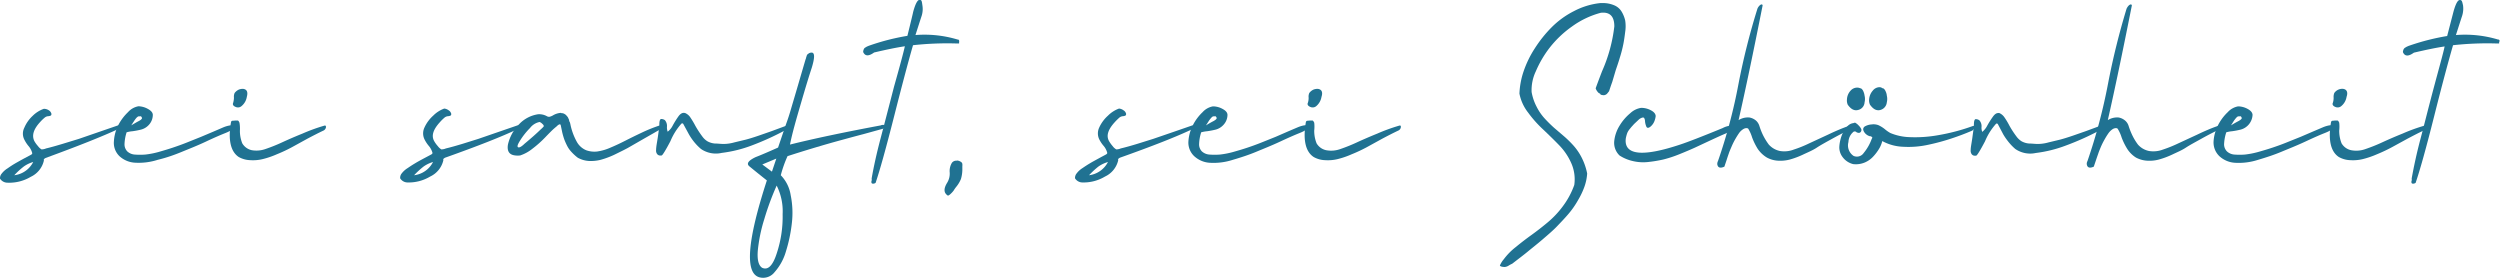 <svg xmlns="http://www.w3.org/2000/svg" viewBox="0 0 285.32 31.71">
  <defs>
    <style>
      .e6c4bb1f-9fd1-4520-a6c0-e45f44cc11c9 {
        fill: #207292;
      }
    </style>
  </defs>
  <g id="a04cdd05-a695-4740-87ed-2be8f8b126cb" data-name="Ebene 2">
    <g id="be5031e5-b8ae-48bb-9117-e63fe7db8efa" data-name="Ebene 1">
      <g>
        <path class="e6c4bb1f-9fd1-4520-a6c0-e45f44cc11c9" d="M5.56,12.58a.66.66,0,0,1,.31.41.24.24,0,0,1-.06.19.79.79,0,0,1-.29.08.71.71,0,0,0-.39.14,4.92,4.92,0,0,0-.57.55c-.74.81-.95,1.52-.64,2.15a3.18,3.18,0,0,0,.41.57,1.44,1.44,0,0,0,.41.38,1.33,1.33,0,0,0,.52-.11c.55-.13,1.18-.31,1.91-.53L9,15.85l2.29-.79,2.18-.75c.13,0,.19,0,.19.08a.39.39,0,0,1-.19.35c-1.77.82-4.52,1.92-8.27,3.29a.8.8,0,0,0-.19.14.27.27,0,0,0,0,.15,2.71,2.71,0,0,1-1.5,1.86,4.79,4.79,0,0,1-2.67.67A1,1,0,0,1,0,20.38a.8.8,0,0,1,.18-.55,2.53,2.53,0,0,1,.69-.62c.31-.22.59-.4.83-.54s.58-.33,1-.56l.81-.43c.12-.06.17-.12.17-.2a2,2,0,0,0-.44-.83,3.76,3.76,0,0,1-.47-.73,1.49,1.49,0,0,1,0-1.33,3.94,3.94,0,0,1,.95-1.36A3.44,3.44,0,0,1,5,12.42,1,1,0,0,1,5.56,12.58ZM2.72,19a8.65,8.65,0,0,0-1.09,1,2.79,2.79,0,0,0,2.16-1.51A3.44,3.44,0,0,0,2.72,19Z"/>
        <path class="e6c4bb1f-9fd1-4520-a6c0-e45f44cc11c9" d="M16.86,12.42c.37.2.57.42.58.68A1.68,1.68,0,0,1,17,14.24a1.81,1.81,0,0,1-.9.55,9,9,0,0,1-1,.19,3.5,3.5,0,0,0-.65.12,4.94,4.94,0,0,0-.24,1.37,1.15,1.15,0,0,0,.32.81,1.39,1.39,0,0,0,.85.36,8,8,0,0,0,1.2,0,9.51,9.51,0,0,0,1.5-.29c.56-.16,1.1-.32,1.61-.49s1.08-.37,1.7-.62l1.57-.63,1.42-.6,1.07-.46a3.46,3.46,0,0,1,.7-.22c.38-.07.57,0,.56.16s-.33.43-.93.67-1.24.51-2.28,1-2,.86-2.8,1.19S19,18,18,18.24a7.1,7.1,0,0,1-2.55.33,2.85,2.85,0,0,1-1.82-.75A2.1,2.1,0,0,1,13,16.13a4.69,4.69,0,0,1,.5-1.85,5.66,5.66,0,0,1,1.12-1.49,2.08,2.08,0,0,1,1.17-.66h.07A2.34,2.34,0,0,1,16.86,12.42Zm-1.11.88a1.1,1.1,0,0,0-.23.21c-.07.09-.14.18-.19.26s-.12.18-.2.3a1.37,1.37,0,0,1-.16.24l.36-.21.31-.18.25-.13.2-.13.1-.12a.12.12,0,0,0,0-.12.8.8,0,0,0-.09-.14.37.37,0,0,0-.16,0A.35.35,0,0,0,15.75,13.3Z"/>
        <path class="e6c4bb1f-9fd1-4520-a6c0-e45f44cc11c9" d="M26.82,13.76l.14,0,.12,0,.08,0a.2.2,0,0,1,.09.09l.08.15a3.92,3.92,0,0,1,.05.89,3.85,3.85,0,0,0,.27,1.47,1.67,1.67,0,0,0,1.08.78A3.09,3.09,0,0,0,30.32,17a19.19,19.19,0,0,0,1.87-.75c.63-.29,1.4-.63,2.32-1a20.55,20.55,0,0,1,2.54-.92h.1s0,.05.06.11a.51.51,0,0,1-.29.46c-.47.22-1.08.53-1.82.92l-1.82,1c-.47.25-1,.51-1.67.78a9.67,9.67,0,0,1-1.64.56,4.66,4.66,0,0,1-1.4.12,2.89,2.89,0,0,1-1.32-.36c-.94-.62-1.24-2-.88-4a.18.18,0,0,1,.19-.14Zm1.35-2.71a1.72,1.72,0,0,1-.63,1.08.62.62,0,0,1-.63.08c-.24-.09-.35-.22-.33-.38a2.19,2.19,0,0,0,.12-.7,1,1,0,0,1,.08-.52,1.27,1.27,0,0,1,.49-.39,1.29,1.29,0,0,1,.47-.08C28.18,10.19,28.32,10.5,28.17,11.05Z"/>
        <path class="e6c4bb1f-9fd1-4520-a6c0-e45f44cc11c9" d="M51.19,12.58a.66.66,0,0,1,.31.41.24.24,0,0,1-.06.19.79.79,0,0,1-.29.08.74.74,0,0,0-.39.14,5.11,5.11,0,0,0-.56.55c-.74.81-1,1.52-.65,2.15a3.18,3.18,0,0,0,.41.57,1.44,1.44,0,0,0,.41.38,1.33,1.33,0,0,0,.52-.11c.55-.13,1.18-.31,1.91-.53l1.79-.56,2.29-.79,2.18-.75c.13,0,.19,0,.19.08a.39.39,0,0,1-.19.35Q56.42,16,50.79,18a1.13,1.13,0,0,0-.19.14.28.28,0,0,0,0,.15,2.73,2.73,0,0,1-1.51,1.86,4.75,4.75,0,0,1-2.67.67,1,1,0,0,1-.75-.47.79.79,0,0,1,.17-.55,2.53,2.53,0,0,1,.69-.62q.48-.33.84-.54c.24-.15.57-.33,1-.56l.81-.43c.12-.06.18-.12.18-.2a2.08,2.08,0,0,0-.45-.83,3.76,3.76,0,0,1-.47-.73,1.55,1.55,0,0,1,0-1.33,4.08,4.08,0,0,1,1-1.36,3.44,3.44,0,0,1,1.26-.81A1,1,0,0,1,51.19,12.58ZM48.35,19a9.4,9.4,0,0,0-1.09,1,2.79,2.79,0,0,0,2.16-1.51A3.55,3.55,0,0,0,48.35,19Z"/>
        <path class="e6c4bb1f-9fd1-4520-a6c0-e45f44cc11c9" d="M64.05,12.91a.75.75,0,0,1,.31.06,1.3,1.3,0,0,1,.23.15l.15.17a.7.7,0,0,1,.12.2l.09.2c0,.05,0,.13.08.25a1.75,1.75,0,0,1,.07.26,7,7,0,0,0,.74,2,2.18,2.18,0,0,0,1.07.95,2.78,2.78,0,0,0,1.25.14,5.75,5.75,0,0,0,1.53-.45c.6-.25,1.16-.52,1.69-.79s1.16-.58,1.9-.93a17.13,17.13,0,0,1,2-.8h.11s.07,0,.07.11a.48.48,0,0,1-.31.45l-1.75,1-1.74,1c-.46.25-1,.51-1.57.79a9.79,9.79,0,0,1-1.54.57,4.66,4.66,0,0,1-1.36.13A3,3,0,0,1,65.94,18a5.53,5.53,0,0,1-.74-.68,3,3,0,0,1-.51-.75,7.15,7.15,0,0,1-.29-.66,8.05,8.05,0,0,1-.23-.79L64,14.31a.16.16,0,0,0-.05-.1c-.06-.06-.19,0-.37.16l-.08.08-.15.12-.16.14c-.15.13-.48.46-1,1A12.37,12.37,0,0,1,60.73,17a4.44,4.44,0,0,1-1.36.74,2.21,2.21,0,0,1-.57,0c-.68-.07-.95-.49-.83-1.24a4.86,4.86,0,0,1,1.3-2.35,3.74,3.74,0,0,1,2.14-1.11,1.81,1.81,0,0,1,1,.22.49.49,0,0,0,.29.07,1.42,1.42,0,0,0,.44-.18,2,2,0,0,1,.89-.27Zm-3.56,1.7a8,8,0,0,0-1.17,1.49c-.26.42-.32.65-.18.71s.39-.08.73-.41c.76-.63,1.38-1.18,1.85-1.64a2.62,2.62,0,0,0,.34-.34c0-.05,0-.14-.14-.26a1,1,0,0,0-.33-.24A1.84,1.84,0,0,0,60.49,14.61Z"/>
        <path class="e6c4bb1f-9fd1-4520-a6c0-e45f44cc11c9" d="M78.17,12.89a1.35,1.35,0,0,1,.59.47,9.91,9.91,0,0,1,.6,1,11,11,0,0,0,.79,1.21,2,2,0,0,0,.58.55,2.08,2.08,0,0,0,.86.26c.35,0,.68.05,1,.05a4.63,4.63,0,0,0,1.22-.18l1.29-.31c.35-.09.85-.24,1.49-.46l1.49-.52,1.62-.6h0a.08.08,0,0,1,.1,0,.17.17,0,0,1,0,.1.51.51,0,0,1-.29.46A30.66,30.66,0,0,1,85.8,16.6a14.66,14.66,0,0,1-3.43.85A3,3,0,0,1,80,17a6,6,0,0,1-.86-.9,6.67,6.67,0,0,1-.51-.76L78,14.18a.15.15,0,0,0-.22-.08,7,7,0,0,0-1.26,2c-.56,1.07-.91,1.62-1,1.64a.84.84,0,0,1-.28,0,.45.45,0,0,1-.25-.17.65.65,0,0,1-.11-.46c0-.35.1-.82.19-1.41s.14-1.06.18-1.38a1,1,0,0,1,0-.15c0-.38.09-.58.2-.59a.73.73,0,0,1,.43.13,1,1,0,0,1,.24.73,1.47,1.47,0,0,0,.08.59,2,2,0,0,0,.58-.71,10.7,10.7,0,0,1,.62-1c.21-.3.42-.44.62-.44Z"/>
        <path class="e6c4bb1f-9fd1-4520-a6c0-e45f44cc11c9" d="M92.64,7.75c-.28.84-.69,2.18-1.22,4s-1,3.43-1.26,4.75q4-1,10.36-2.19a.6.6,0,0,1,.51,0c.13.09,0,.22-.25.38l-2.21.61q-1.53.4-3.69,1c-1.44.41-3.11.91-5,1.52A13.46,13.46,0,0,0,89.11,20a4.16,4.16,0,0,1,1.13,2.28,10.07,10.07,0,0,1,.13,3.21,17,17,0,0,1-.67,3.19,6.05,6.05,0,0,1-1.3,2.38,1.65,1.65,0,0,1-1.72.59q-2.54-.67.84-11.06c-.33-.26-1-.79-2-1.61q-.54-.45.72-1.05c.6-.23,1.46-.6,2.56-1.09.38-1.11.7-2.08,1-2.92s.47-1.47.6-1.91.36-1.21.69-2.34.61-2.09.84-2.87A1,1,0,0,0,92,6.58a1.08,1.08,0,0,1,.06-.18.4.4,0,0,1,.11-.21l.17-.12A.73.73,0,0,1,92.62,6C93,6,93,6.56,92.64,7.75ZM87.23,25a17.7,17.7,0,0,0-.74,3.56c-.09,1.05.07,1.73.49,2q1,.47,1.68-1.68a13.26,13.26,0,0,0,.66-4.43,6.54,6.54,0,0,0-.68-3.27A30.64,30.64,0,0,0,87.23,25ZM87,18.77l1.1.82.5-1.49Z"/>
        <path class="e6c4bb1f-9fd1-4520-a6c0-e45f44cc11c9" d="M105.27.6a2.59,2.59,0,0,1-.08,1.2c-.27.82-.5,1.55-.71,2.2a13.08,13.08,0,0,1,4.8.51l.07,0h0a.2.2,0,0,1,.11.11.52.52,0,0,1,0,.21l0,.13-.34,0a35.87,35.87,0,0,0-4.92.2q-.78,2.7-2.16,8.13t-2.11,7.58a.5.5,0,0,1-.25.09.22.22,0,0,1-.2-.06.33.33,0,0,1,0-.28.85.85,0,0,0,0-.25q.36-2.07,1-4.5t1.56-6q1-3.54,1.23-4.59c-1,.15-2.13.39-3.51.71-.55.4-.94.43-1.16.1a.32.32,0,0,1-.08-.28,1.65,1.65,0,0,1,.07-.21.39.39,0,0,1,.14-.16l.2-.12.21-.09.17-.06a25.69,25.69,0,0,1,4.25-1.08c.39-1.58.61-2.49.66-2.74.25-.91.49-1.37.74-1.37S105.21.2,105.27.6Z"/>
        <path class="e6c4bb1f-9fd1-4520-a6c0-e45f44cc11c9" d="M109.25,18.32a.91.91,0,0,1,.49.21.3.3,0,0,1,.09.19,1.13,1.13,0,0,1,0,.25v.29c0,.1,0,.16,0,.17a3.91,3.91,0,0,1-.16,1,3.52,3.52,0,0,1-.55.91,3.82,3.82,0,0,0-.29.42,2.8,2.8,0,0,1-.34.37c-.14.13-.24.19-.29.19s-.12-.05-.22-.16c-.27-.29-.24-.72.11-1.29a2,2,0,0,0,.3-1.16,1.82,1.82,0,0,1,.25-1.13.62.62,0,0,1,.54-.24Z"/>
        <path class="e6c4bb1f-9fd1-4520-a6c0-e45f44cc11c9" d="M128.21,12.58a.63.63,0,0,1,.31.41.24.24,0,0,1-.06.19.73.73,0,0,1-.29.08.74.74,0,0,0-.39.14,6.26,6.26,0,0,0-.56.55c-.74.81-1,1.52-.65,2.15a3.79,3.79,0,0,0,.41.57,1.31,1.31,0,0,0,.42.38,1.32,1.32,0,0,0,.51-.11c.55-.13,1.19-.31,1.91-.53l1.79-.56,2.3-.79,2.17-.75c.13,0,.19,0,.19.08a.39.39,0,0,1-.19.35Q133.44,16,127.81,18a1.13,1.13,0,0,0-.19.14.28.28,0,0,0,0,.15,2.73,2.73,0,0,1-1.51,1.86,4.74,4.74,0,0,1-2.66.67,1,1,0,0,1-.76-.47.8.8,0,0,1,.18-.55,2.47,2.47,0,0,1,.68-.62q.48-.33.84-.54c.24-.15.58-.33,1-.56s.69-.37.8-.43.18-.12.18-.2a2,2,0,0,0-.44-.83,3.49,3.49,0,0,1-.48-.73,1.55,1.55,0,0,1,0-1.33,4.08,4.08,0,0,1,1-1.36,3.44,3.44,0,0,1,1.26-.81A1,1,0,0,1,128.21,12.58ZM125.37,19a9.47,9.47,0,0,0-1.08,1,2.82,2.82,0,0,0,2.16-1.51A3.61,3.61,0,0,0,125.37,19Z"/>
        <path class="e6c4bb1f-9fd1-4520-a6c0-e45f44cc11c9" d="M139.51,12.42c.38.2.57.42.58.68a1.68,1.68,0,0,1-.45,1.14,1.83,1.83,0,0,1-.89.55,9.48,9.48,0,0,1-1,.19,3.93,3.93,0,0,0-.66.12,4.94,4.94,0,0,0-.24,1.37,1.15,1.15,0,0,0,.32.81,1.42,1.42,0,0,0,.86.36,7.86,7.86,0,0,0,1.19,0,9.51,9.51,0,0,0,1.5-.29c.57-.16,1.11-.32,1.62-.49s1.07-.37,1.69-.62l1.57-.63L147,15l1.08-.46a3.59,3.59,0,0,1,.69-.22c.39-.07.58,0,.57.16s-.34.43-.94.67-1.23.51-2.28,1-2,.86-2.79,1.19-1.7.63-2.66.91a7.1,7.1,0,0,1-2.55.33,2.88,2.88,0,0,1-1.82-.75,2.13,2.13,0,0,1-.67-1.69,4.7,4.7,0,0,1,.51-1.85,5.42,5.42,0,0,1,1.11-1.49,2.07,2.07,0,0,1,1.18-.66h.06A2.31,2.31,0,0,1,139.51,12.42Zm-1.11.88a1.07,1.07,0,0,0-.22.21c-.08.09-.14.18-.2.26l-.19.3-.16.24.35-.21.32-.18.25-.13.19-.13a.53.53,0,0,0,.1-.12.1.1,0,0,0,0-.12.8.8,0,0,0-.09-.14.33.33,0,0,0-.16,0A.4.4,0,0,0,138.4,13.3Z"/>
        <path class="e6c4bb1f-9fd1-4520-a6c0-e45f44cc11c9" d="M149.47,13.76l.15,0,.12,0,.08,0,.09.09a1.15,1.15,0,0,0,.08.15,3.92,3.92,0,0,1,0,.89,3.85,3.85,0,0,0,.27,1.47,1.67,1.67,0,0,0,1.08.78A3.09,3.09,0,0,0,153,17a19,19,0,0,0,1.86-.75c.63-.29,1.41-.63,2.32-1a20.55,20.55,0,0,1,2.54-.92h.11a.38.38,0,0,1,.05.11.49.49,0,0,1-.29.46c-.47.22-1.08.53-1.82.92l-1.82,1c-.47.25-1,.51-1.67.78a9.61,9.61,0,0,1-1.63.56,4.7,4.7,0,0,1-1.41.12,2.81,2.81,0,0,1-1.31-.36c-.95-.62-1.24-2-.89-4a.19.19,0,0,1,.19-.14Zm1.35-2.71a1.76,1.76,0,0,1-.62,1.08.64.64,0,0,1-.64.08c-.23-.09-.34-.22-.33-.38a1.75,1.75,0,0,0,.12-.7,1,1,0,0,1,.08-.52,1.27,1.27,0,0,1,.49-.39,1.33,1.33,0,0,1,.47-.08C150.83,10.19,151,10.5,150.82,11.05Z"/>
        <path class="e6c4bb1f-9fd1-4520-a6c0-e45f44cc11c9" d="M184.24.61a1.78,1.78,0,0,1,.84.73,3.51,3.51,0,0,1,.4,1,4.24,4.24,0,0,1,0,1.3c-.06.49-.13,1-.22,1.43a14,14,0,0,1-.39,1.5c-.16.55-.32,1-.47,1.44L184,9.36c-.17.46-.28.81-.36,1.05l-.19.24a.56.56,0,0,1-.28.19.47.47,0,0,1-.32,0c-.13,0-.2-.06-.22-.12a.09.09,0,0,0-.1-.06s-.12-.07-.22-.21a1.24,1.24,0,0,1-.2-.37c.09-.26.33-.91.73-1.95a17.53,17.53,0,0,0,1.4-5.12c0-1.15-.51-1.67-1.55-1.55a9.94,9.94,0,0,0-3.29,1.57,12,12,0,0,0-2.56,2.44,12.27,12.27,0,0,0-1.56,2.67,5,5,0,0,0-.48,2.36,5.75,5.75,0,0,0,.57,1.68,5.89,5.89,0,0,0,.9,1.32c.34.37.7.73,1.09,1.08l1.17,1a12.35,12.35,0,0,1,1.09,1.08,6.5,6.5,0,0,1,.92,1.38,7,7,0,0,1,.6,1.76,5.59,5.59,0,0,1-.33,1.56,8.79,8.79,0,0,1-.71,1.48A9.76,9.76,0,0,1,179,24.42c-.46.54-.91,1-1.32,1.43s-.95.89-1.6,1.45-1.22,1-1.69,1.39-1.07.84-1.81,1.41a3,3,0,0,0-.38.2,1,1,0,0,1-.46.17c-.37,0-.56-.1-.56-.17a2.75,2.75,0,0,1,.45-.72A7.15,7.15,0,0,1,173,28.19c.58-.48,1.17-.93,1.78-1.37s1.22-.91,1.84-1.43a10.55,10.55,0,0,0,1.76-1.87,9.18,9.18,0,0,0,1.29-2.41,4.55,4.55,0,0,0-.34-2.48,6.94,6.94,0,0,0-1.4-2.07c-.59-.61-1.2-1.2-1.81-1.78a13.16,13.16,0,0,1-1.71-1.92,5.06,5.06,0,0,1-1-2.18,9,9,0,0,1,.47-2.52,11.77,11.77,0,0,1,1.29-2.65,14.37,14.37,0,0,1,1.93-2.41,9.9,9.9,0,0,1,2.55-1.84,8.35,8.35,0,0,1,3-.91h.24A3.28,3.28,0,0,1,184.24.61Z"/>
        <path class="e6c4bb1f-9fd1-4520-a6c0-e45f44cc11c9" d="M188.38,12.57c.38.19.57.42.58.68a2.31,2.31,0,0,1-.12.51,1.55,1.55,0,0,1-.46.68c-.24.2-.41.19-.49,0a2,2,0,0,1-.15-.63.68.68,0,0,0-.11-.36c-.06-.05-.15-.05-.28,0a1.15,1.15,0,0,0-.3.18l-.37.35a3.8,3.8,0,0,0-.37.38c-.07.07-.17.19-.29.34a2,2,0,0,0-.27.4,2.72,2.72,0,0,0-.14.43,1.89,1.89,0,0,0-.08.53c0,1.67,2.11,1.81,6.22.44.88-.29,2.51-.92,4.87-1.89a2.26,2.26,0,0,1,1.19-.27c.1,0,.14.06.13.13s-.35.46-1,.77c-.43.18-1,.44-1.71.77l-1.82.85q-.75.34-1.77.75a13.42,13.42,0,0,1-1.84.6,14.88,14.88,0,0,1-1.71.28,5.05,5.05,0,0,1-1.7-.1,4.67,4.67,0,0,1-1.55-.64,2,2,0,0,1-.61-1.65,4.17,4.17,0,0,1,.61-1.76,5.62,5.62,0,0,1,1.22-1.42,2.33,2.33,0,0,1,1.23-.61h.06A2.31,2.31,0,0,1,188.38,12.57Z"/>
        <path class="e6c4bb1f-9fd1-4520-a6c0-e45f44cc11c9" d="M201.16.64q-1.56,7.88-2.74,13.07a2,2,0,0,1,1.24-.3,1.59,1.59,0,0,1,.79.39,1.38,1.38,0,0,1,.35.59,8.11,8.11,0,0,0,.36.93,7,7,0,0,0,.71,1.18,2.35,2.35,0,0,0,1.26.73,3,3,0,0,0,1.59-.16,13.44,13.44,0,0,0,1.74-.7l2.16-1c.88-.42,1.68-.76,2.39-1l.05,0s.07,0,.08,0a.15.15,0,0,1,0,.1.49.49,0,0,1-.29.45c-.51.25-1.1.56-1.79.94s-1.26.69-1.73,1-1,.52-1.57.79a9.28,9.28,0,0,1-1.5.56,4.27,4.27,0,0,1-1.34.13,3,3,0,0,1-1.27-.36,3.36,3.36,0,0,1-1.05-1,7.22,7.22,0,0,1-.64-1.31,4.16,4.16,0,0,0-.45-1l-.13-.05c-.08,0-.21,0-.38.09a1.7,1.7,0,0,0-.56.53c-.17.25-.32.5-.46.75a8.34,8.34,0,0,0-.38.79q-.19.43-.27.66c-.05.15-.15.42-.27.81l-.26.77q-.71.32-.81-.27a.73.73,0,0,1,.08-.37,60.82,60.82,0,0,0,2.34-8.8A79.11,79.11,0,0,1,200.57,1a1,1,0,0,1,.24-.36.4.4,0,0,1,.26-.14C201.14.53,201.17.57,201.16.64Z"/>
        <path class="e6c4bb1f-9fd1-4520-a6c0-e45f44cc11c9" d="M211.72,14a1.53,1.53,0,0,1,.43.35,1.26,1.26,0,0,1,.28.4.35.35,0,0,1-.11.35c-.1.09-.24.08-.43,0a.27.27,0,0,0-.42,0,1.57,1.57,0,0,0-.51,1.11,1.44,1.44,0,0,0,.58,1.58.93.93,0,0,0,1.16-.33,5.42,5.42,0,0,0,.92-1.62c.07-.1.09-.17,0-.21a.23.23,0,0,0-.21-.08,1.12,1.12,0,0,1-.66-.49c-.16-.26-.14-.46.06-.62a1.8,1.8,0,0,1,.81-.24,1.54,1.54,0,0,1,.77.09,3.55,3.55,0,0,1,.72.45,4.1,4.1,0,0,0,.63.44,6.19,6.19,0,0,0,2.15.47,14.93,14.93,0,0,0,3.3-.22,22.72,22.72,0,0,0,4-1.06h.05a.08.08,0,0,1,.1,0,.17.17,0,0,1,0,.1.5.5,0,0,1-.31.46c-.74.32-1.51.61-2.3.87a24.1,24.1,0,0,1-2.66.72,10.44,10.44,0,0,1-2.87.23,5.36,5.36,0,0,1-2.38-.65,3.15,3.15,0,0,1-.34.84,5.24,5.24,0,0,1-.67.9,2.79,2.79,0,0,1-1,.71,2.63,2.63,0,0,1-1.31.18,2.13,2.13,0,0,1-1.22-.82,1.82,1.82,0,0,1-.36-1.21,4.59,4.59,0,0,1,.28-1.26,3.14,3.14,0,0,1,.62-1,1.09,1.09,0,0,1,.71-.39C211.66,14,211.7,14,211.72,14Zm.63-3.94a.71.71,0,0,1,.29.32,1.79,1.79,0,0,1,.16.54,1.54,1.54,0,0,1,0,.75.94.94,0,0,1-.74.88c-.43.12-.82-.09-1.18-.6a1.2,1.2,0,0,1-.09-.61,1.56,1.56,0,0,1,.42-1A1,1,0,0,1,212,10,.75.75,0,0,1,212.35,10.1Zm2.54,0a.62.62,0,0,1,.29.32,1.36,1.36,0,0,1,.16.54,1.58,1.58,0,0,1,0,.75,1,1,0,0,1-.74.88c-.43.12-.82-.09-1.18-.6a1.18,1.18,0,0,1-.1-.61,1.68,1.68,0,0,1,.42-1,1,1,0,0,1,.82-.39A.75.75,0,0,1,214.89,10.1Z"/>
        <path class="e6c4bb1f-9fd1-4520-a6c0-e45f44cc11c9" d="M228.15,12.89a1.35,1.35,0,0,1,.59.47,8.29,8.29,0,0,1,.6,1,11,11,0,0,0,.79,1.21,2.15,2.15,0,0,0,.58.55,2.13,2.13,0,0,0,.87.26c.35,0,.67.05,1,.05a4.58,4.58,0,0,0,1.22-.18l1.29-.31c.35-.09.85-.24,1.49-.46l1.49-.52,1.62-.6h.05a.08.08,0,0,1,.1,0,.17.17,0,0,1,0,.1.51.51,0,0,1-.29.46,30.66,30.66,0,0,1-3.78,1.69,14.66,14.66,0,0,1-3.43.85A3,3,0,0,1,230,17a5.92,5.92,0,0,1-.85-.9,7,7,0,0,1-.52-.76l-.6-1.14a.15.15,0,0,0-.22-.08,7,7,0,0,0-1.26,2c-.56,1.07-.91,1.62-1,1.64a.86.86,0,0,1-.28,0,.45.45,0,0,1-.25-.17.7.7,0,0,1-.11-.46c0-.35.11-.82.19-1.41s.15-1.06.18-1.38a.5.5,0,0,1,0-.15c0-.38.08-.58.19-.59a.71.71,0,0,1,.43.13,1,1,0,0,1,.25.73,1.3,1.3,0,0,0,.08.59,2.16,2.16,0,0,0,.57-.71,10.68,10.68,0,0,1,.63-1c.21-.3.41-.44.62-.44Z"/>
        <path class="e6c4bb1f-9fd1-4520-a6c0-e45f44cc11c9" d="M243.3.64q-1.56,7.88-2.74,13.07a2,2,0,0,1,1.24-.3,1.59,1.59,0,0,1,.78.39,1.31,1.31,0,0,1,.36.59,8.11,8.11,0,0,0,.36.93A6.37,6.37,0,0,0,244,16.5a2.29,2.29,0,0,0,1.25.73,3.06,3.06,0,0,0,1.6-.16,14.7,14.7,0,0,0,1.74-.7l2.16-1c.88-.42,1.67-.76,2.38-1l.05,0q.08,0,.09,0a.15.15,0,0,1,0,.1.49.49,0,0,1-.29.45c-.51.25-1.11.56-1.79.94s-1.27.69-1.74,1-1,.52-1.56.79a9.35,9.35,0,0,1-1.51.56,4.18,4.18,0,0,1-1.33.13,3.1,3.1,0,0,1-1.28-.36,3.23,3.23,0,0,1-1-1,7.22,7.22,0,0,1-.64-1.31,4.1,4.1,0,0,0-.46-1l-.13-.05c-.07,0-.2,0-.38.09a1.78,1.78,0,0,0-.55.53,7.57,7.57,0,0,0-.46.75,8.32,8.32,0,0,0-.39.79c-.12.29-.21.51-.26.66s-.15.42-.28.81l-.26.77c-.47.21-.74.12-.8-.27a.64.64,0,0,1,.08-.37,63.78,63.78,0,0,0,2.34-8.8A83.2,83.2,0,0,1,242.7,1a1.25,1.25,0,0,1,.24-.36.45.45,0,0,1,.26-.14C243.28.53,243.31.57,243.3.64Z"/>
        <path class="e6c4bb1f-9fd1-4520-a6c0-e45f44cc11c9" d="M256.5,12.42c.37.2.56.42.58.68a1.83,1.83,0,0,1-1.35,1.69,9.48,9.48,0,0,1-1,.19,3.5,3.5,0,0,0-.65.12,5,5,0,0,0-.25,1.37,1.15,1.15,0,0,0,.33.81,1.39,1.39,0,0,0,.85.36,7.87,7.87,0,0,0,1.19,0,9.51,9.51,0,0,0,1.5-.29c.57-.16,1.11-.32,1.62-.49s1.08-.37,1.69-.62l1.57-.63L264,15l1.08-.46a3.59,3.59,0,0,1,.69-.22c.39-.07.58,0,.57.16s-.33.43-.94.67-1.23.51-2.28,1-2,.86-2.79,1.19-1.7.63-2.65.91a7.12,7.12,0,0,1-2.56.33,2.88,2.88,0,0,1-1.82-.75,2.17,2.17,0,0,1-.67-1.69,4.7,4.7,0,0,1,.51-1.85,5.42,5.42,0,0,1,1.11-1.49,2.1,2.1,0,0,1,1.18-.66h.06A2.35,2.35,0,0,1,256.5,12.42Zm-1.12.88a1.07,1.07,0,0,0-.22.21c-.08.09-.14.18-.2.26l-.19.3a2.37,2.37,0,0,1-.16.24l.35-.21.32-.18.25-.13.19-.13a.6.6,0,0,0,.11-.12.12.12,0,0,0,0-.12.33.33,0,0,0-.09-.14.3.3,0,0,0-.16,0A.4.4,0,0,0,255.38,13.3Z"/>
        <path class="e6c4bb1f-9fd1-4520-a6c0-e45f44cc11c9" d="M266.45,13.76l.15,0,.12,0,.08,0a.2.2,0,0,1,.09.09l.08.15a3.92,3.92,0,0,1,0,.89,3.85,3.85,0,0,0,.27,1.47,1.67,1.67,0,0,0,1.08.78A3.09,3.09,0,0,0,270,17a19.19,19.19,0,0,0,1.87-.75c.63-.29,1.4-.63,2.32-1a20,20,0,0,1,2.54-.92h.1s0,.05.06.11a.51.51,0,0,1-.29.46c-.48.22-1.08.53-1.82.92l-1.83,1c-.47.25-1,.51-1.66.78a10,10,0,0,1-1.64.56,4.7,4.7,0,0,1-1.41.12,2.84,2.84,0,0,1-1.31-.36c-.95-.62-1.24-2-.89-4a.2.2,0,0,1,.2-.14Zm1.36-2.71a1.72,1.72,0,0,1-.63,1.08.64.64,0,0,1-.64.08c-.23-.09-.34-.22-.33-.38a1.75,1.75,0,0,0,.12-.7,1.18,1.18,0,0,1,.08-.52,1.11,1.11,0,0,1,1-.47C267.81,10.19,268,10.5,267.81,11.05Z"/>
        <path class="e6c4bb1f-9fd1-4520-a6c0-e45f44cc11c9" d="M281.1.6A2.73,2.73,0,0,1,281,1.8c-.27.82-.5,1.55-.71,2.2a13.08,13.08,0,0,1,4.8.51l.07,0h0a.2.2,0,0,1,.11.11.41.41,0,0,1-.05.21l0,.13-.34,0a35.87,35.87,0,0,0-4.92.2c-.52,1.8-1.25,4.51-2.16,8.13s-1.62,6.15-2.11,7.58a.54.54,0,0,1-.25.09.21.21,0,0,1-.2-.06.33.33,0,0,1,0-.28.81.81,0,0,0,0-.25c.25-1.38.57-2.88,1-4.5s.92-3.61,1.56-6S278.86,6,279,5.3c-1,.15-2.13.39-3.51.71-.55.4-.94.43-1.16.1a.32.32,0,0,1-.08-.28,1.65,1.65,0,0,1,.07-.21s.06-.1.14-.16l.2-.12.2-.09.17-.06a26,26,0,0,1,4.26-1.08L280,1.37c.25-.91.49-1.37.74-1.37S281,.2,281.1.6Z"/>
      </g>
    </g>
  </g>
</svg>
